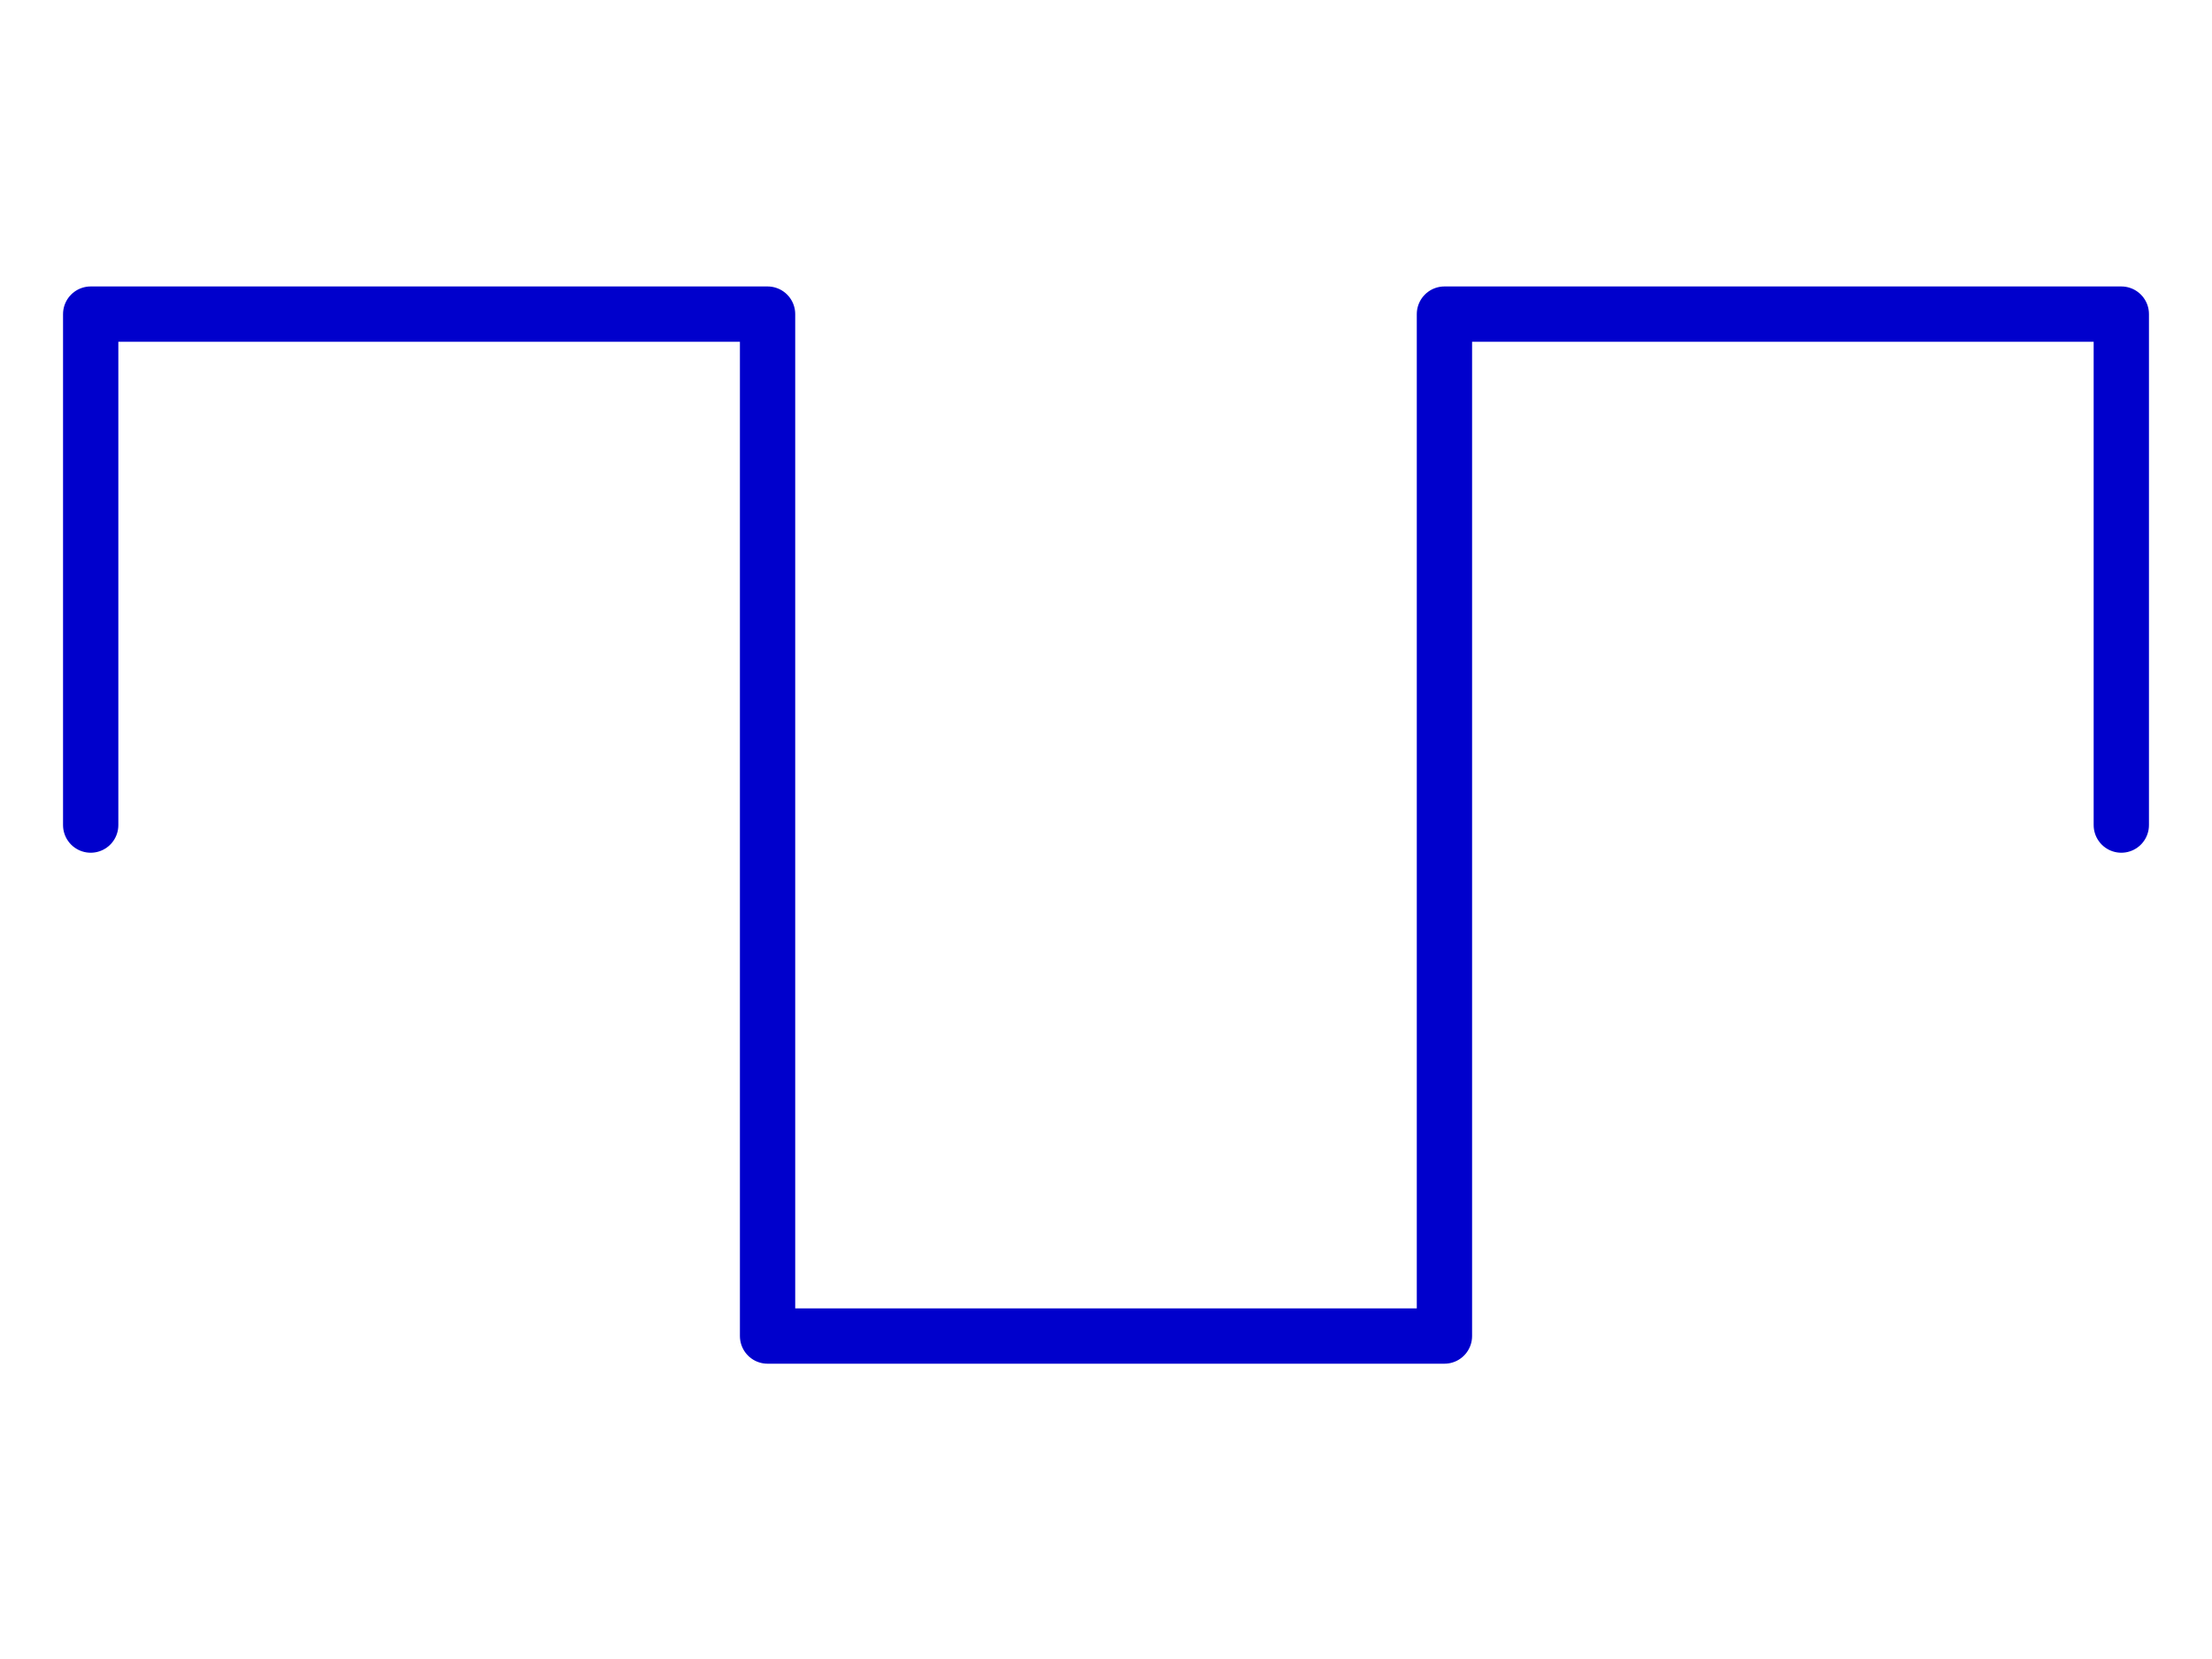 <svg xmlns="http://www.w3.org/2000/svg" viewBox="0 0 1000 750">
	<path fill="none" stroke="#00c" stroke-width="25" stroke-linejoin="round" stroke-linecap="round" d="m41,373V142h306v462h306V142h306v231" />
</svg>